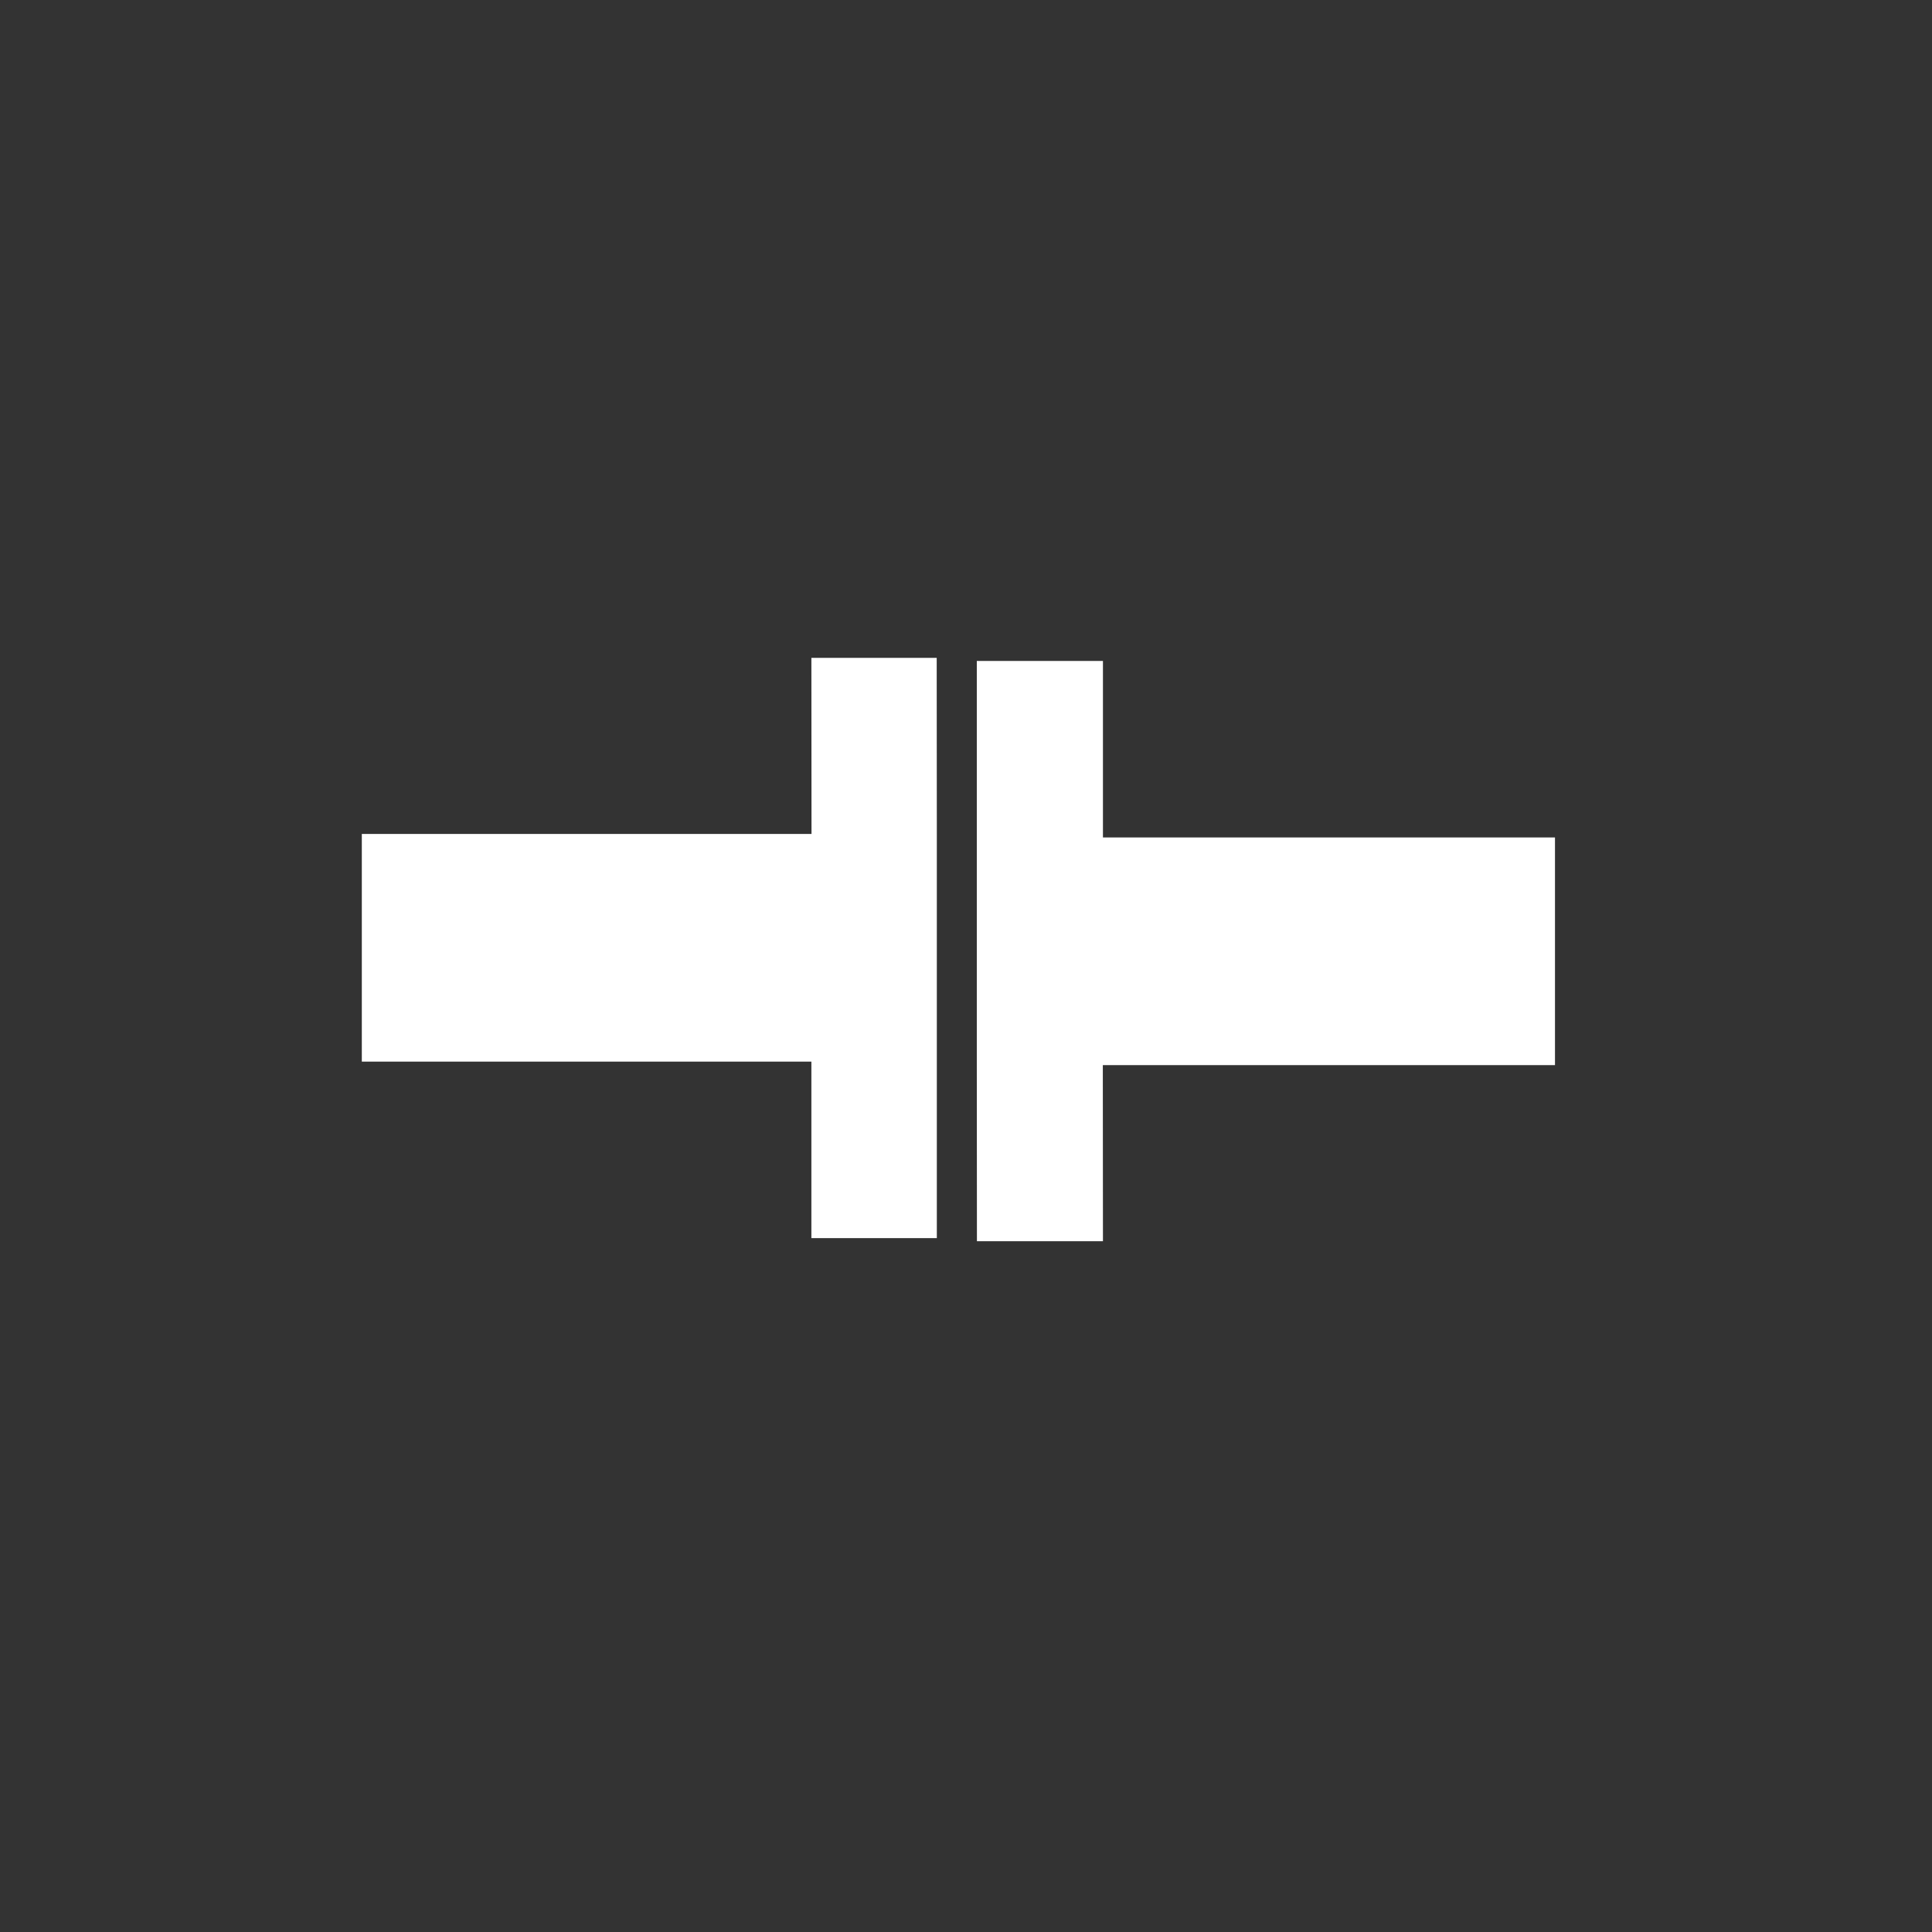 <?xml version="1.0" encoding="utf-8"?>
<!-- Generator: Adobe Illustrator 23.0.3, SVG Export Plug-In . SVG Version: 6.00 Build 0)  -->
<svg version="1.1" xmlns="http://www.w3.org/2000/svg" xmlns:xlink="http://www.w3.org/1999/xlink" x="0px" y="0px"
	 viewBox="0 0 623.621 623.623" enable-background="new 0 0 623.621 623.623" xml:space="preserve">
<rect x="0" y="0" width="623.621" height="623.623" fill="#333333" stroke="none"/>
<g id="Ebene_3" display="none">
	<rect x="-1914.775" y="-1660.168" display="inline" fill="#F59C1A" width="2812" height="3151.775"/>
</g>
<g id="Ebene_2">
</g>
<g id="festigkeit_xA0_Bild_1_">
	<polygon fill="#FFFFFF" points="116.79,269.184 261.943,269.184 261.903,212.341 302.355,212.341 302.395,269.184 302.395,336.484 
		302.395,399.649 261.903,399.649 261.903,342.675 116.79,342.675 	"/>
	<polygon fill="#FFFFFF" points="501.927,343.806 355.975,343.806 356.015,400.649 315.339,400.649 315.299,343.806 
		315.299,276.506 315.299,213.342 356.015,213.342 356.015,270.315 501.927,270.315 	"/>
</g>
</svg>
